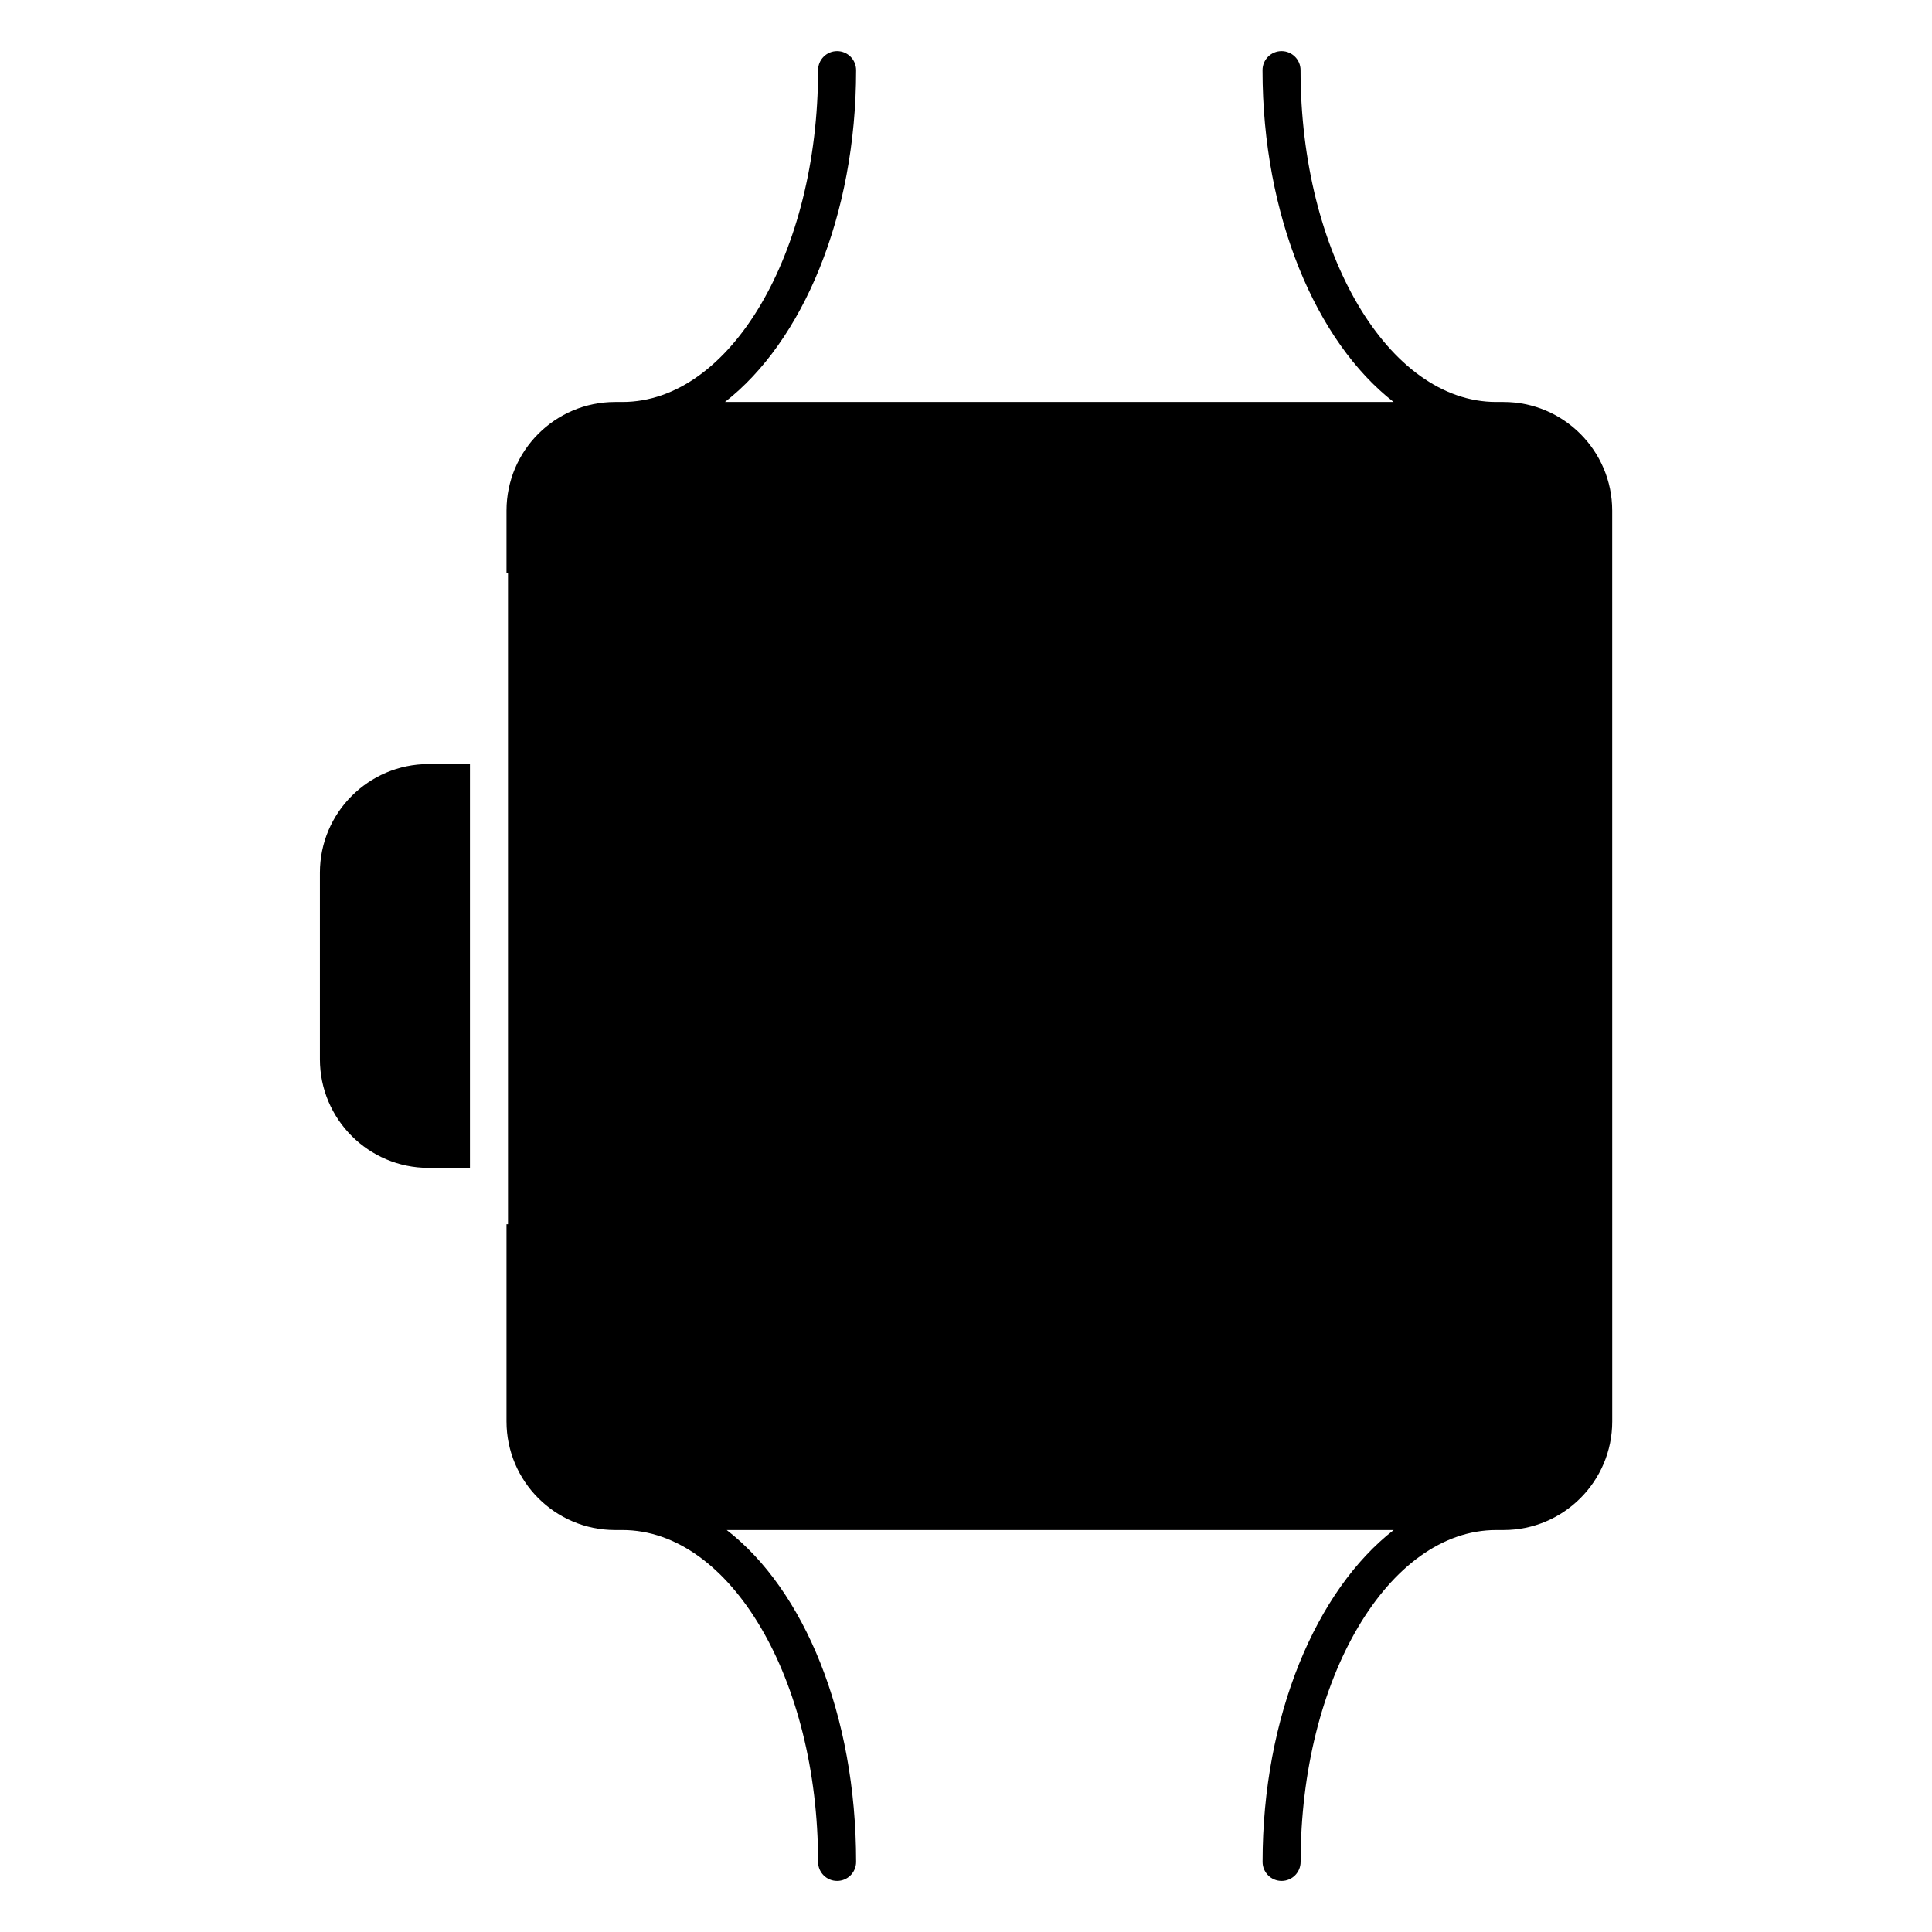 <?xml version="1.0" encoding="UTF-8"?>
<!-- Uploaded to: SVG Repo, www.svgrepo.com, Generator: SVG Repo Mixer Tools -->
<svg fill="#000000" width="800px" height="800px" version="1.1" viewBox="144 144 512 512" xmlns="http://www.w3.org/2000/svg">
 <g>
  <path d="m268.54 346.49h-10.984c-15.871 0-28.777 12.906-28.777 28.777v49.453c0 15.871 12.906 28.777 28.777 28.777h10.984z"/>
  <path d="m542.45 250.53h-1.945c-28.586 0-51.844-39.457-51.844-87.945 0-2.781-2.258-5.039-5.039-5.039s-5.039 2.258-5.039 5.039c0 38.613 14.207 71.973 34.742 87.945h-177.2c20.547-15.973 34.754-49.332 34.754-87.945 0-2.781-2.258-5.039-5.039-5.039s-5.039 2.258-5.039 5.039c0 48.496-23.254 87.945-51.852 87.945h-1.945c-15.871 0-28.777 12.906-28.777 28.777v16.574h0.395v172.55h-0.395v52.266c0 15.871 12.906 28.777 28.777 28.777h1.945c28.586 0 51.852 39.457 51.852 87.953 0 2.781 2.258 5.039 5.039 5.039s5.039-2.258 5.039-5.039c0-39.125-13.824-72.125-34.289-87.953h176.75c-20.535 15.973-34.742 49.332-34.742 87.953 0 2.781 2.258 5.039 5.039 5.039s5.039-2.258 5.039-5.039c0-48.496 23.254-87.953 51.844-87.953h1.945c15.871 0 28.789-12.906 28.789-28.777l-0.008-241.39c-0.008-15.867-12.926-28.777-28.797-28.777z"/>
 </g>
</svg>